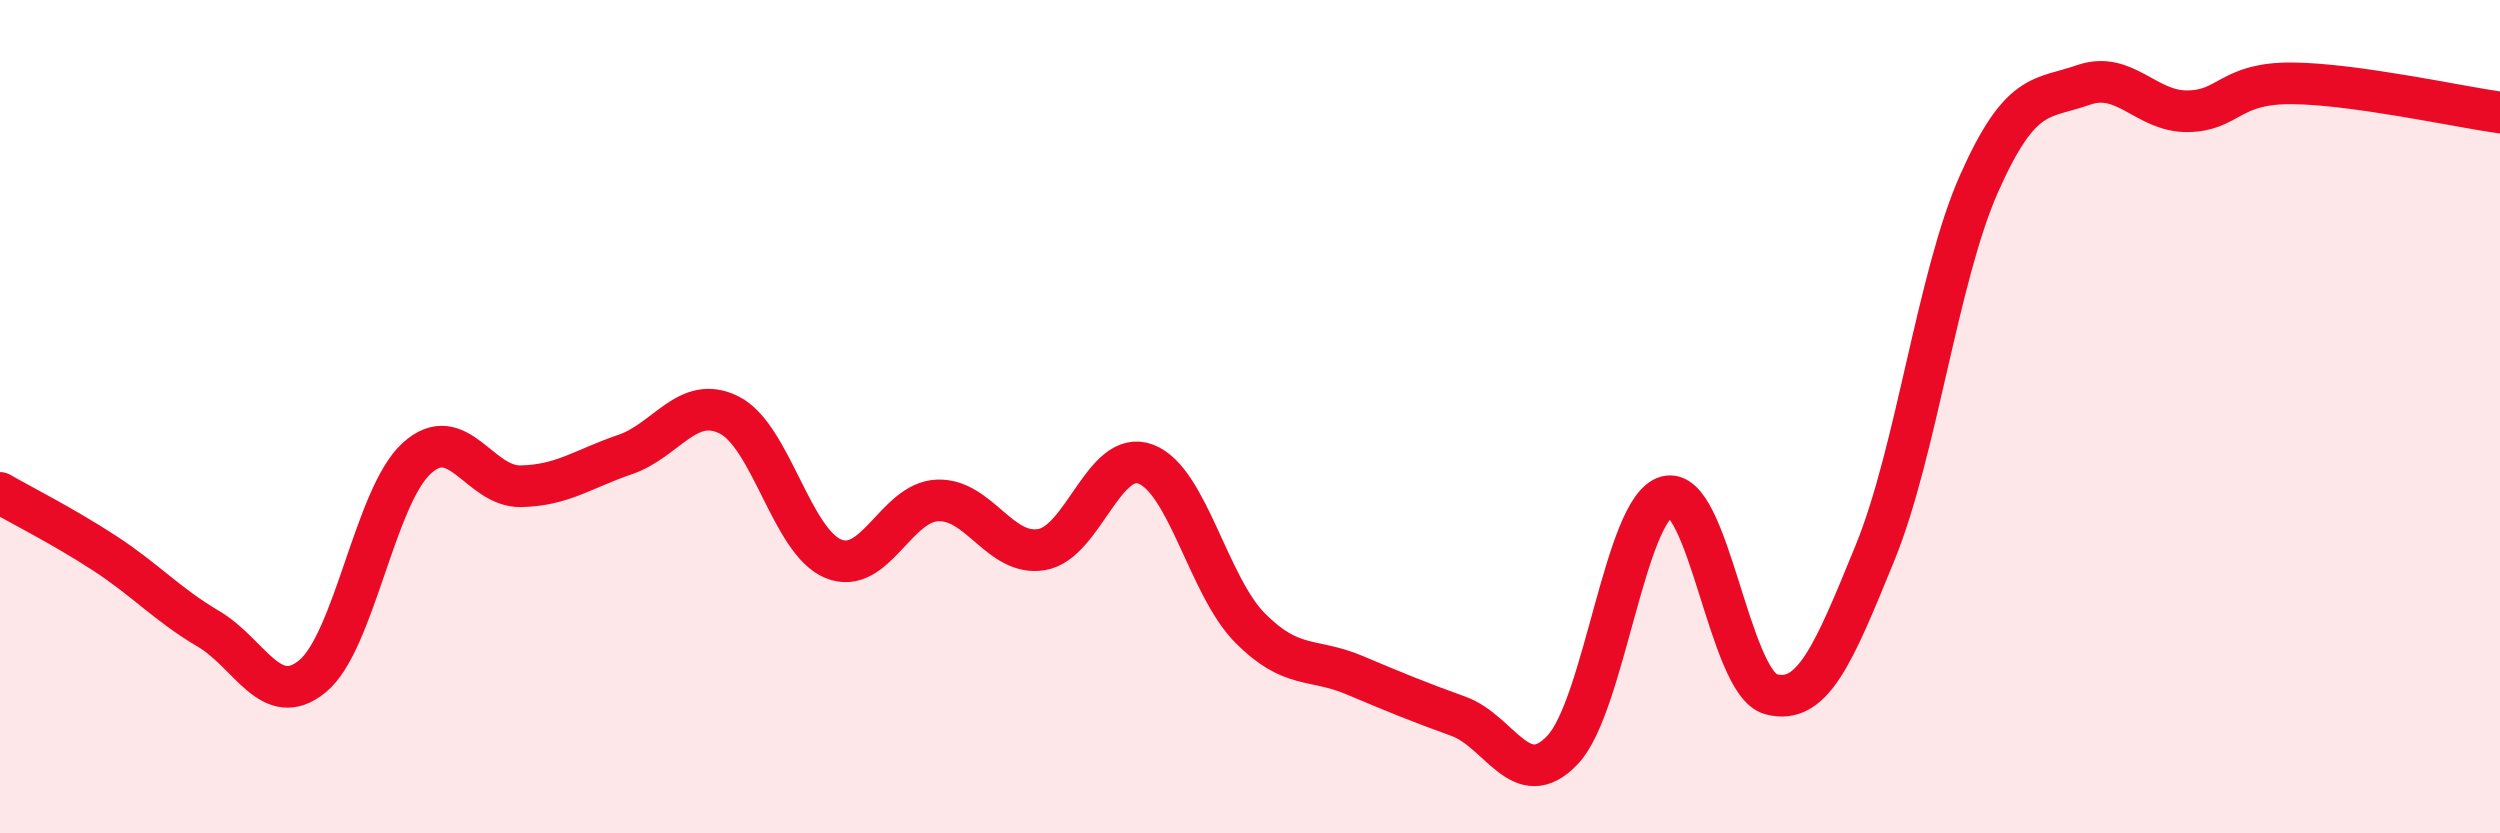 
    <svg width="60" height="20" viewBox="0 0 60 20" xmlns="http://www.w3.org/2000/svg">
      <path
        d="M 0,11.83 C 0.5,12.12 1.5,12.62 2.5,13.27 C 3.5,13.92 4,14.5 5,15.09 C 6,15.68 6.5,17.05 7.5,16.23 C 8.5,15.41 9,11.91 10,11 C 11,10.09 11.5,11.69 12.5,11.67 C 13.5,11.65 14,11.25 15,10.91 C 16,10.57 16.5,9.46 17.5,9.96 C 18.5,10.46 19,13 20,13.41 C 21,13.82 21.5,12.05 22.5,12.01 C 23.5,11.97 24,13.36 25,13.19 C 26,13.02 26.5,10.76 27.5,11.14 C 28.5,11.52 29,14.06 30,15.07 C 31,16.08 31.5,15.78 32.5,16.2 C 33.5,16.62 34,16.83 35,17.19 C 36,17.55 36.5,19.05 37.5,18 C 38.5,16.95 39,12.19 40,11.92 C 41,11.65 41.5,16.39 42.5,16.66 C 43.5,16.93 44,15.72 45,13.27 C 46,10.82 46.5,6.65 47.5,4.4 C 48.5,2.15 49,2.39 50,2.04 C 51,1.69 51.5,2.68 52.5,2.67 C 53.5,2.66 53.5,1.99 55,2 C 56.5,2.01 59,2.56 60,2.7L60 20L0 20Z"
        fill="#EB0A25"
        opacity="0.1"
        stroke-linecap="round"
        stroke-linejoin="round"
      />
      <path
        d="M 0,11.83 C 0.5,12.12 1.5,12.62 2.5,13.27 C 3.5,13.92 4,14.5 5,15.09 C 6,15.68 6.5,17.05 7.5,16.23 C 8.5,15.41 9,11.91 10,11 C 11,10.09 11.5,11.69 12.5,11.67 C 13.5,11.65 14,11.25 15,10.91 C 16,10.57 16.5,9.46 17.5,9.96 C 18.5,10.46 19,13 20,13.41 C 21,13.82 21.5,12.05 22.5,12.01 C 23.5,11.97 24,13.36 25,13.19 C 26,13.02 26.5,10.76 27.5,11.14 C 28.5,11.52 29,14.06 30,15.07 C 31,16.08 31.5,15.78 32.5,16.2 C 33.5,16.62 34,16.83 35,17.19 C 36,17.55 36.5,19.05 37.5,18 C 38.5,16.95 39,12.19 40,11.92 C 41,11.65 41.5,16.39 42.5,16.66 C 43.5,16.93 44,15.72 45,13.27 C 46,10.82 46.5,6.65 47.5,4.4 C 48.5,2.15 49,2.39 50,2.04 C 51,1.69 51.5,2.68 52.5,2.67 C 53.5,2.66 53.5,1.99 55,2 C 56.5,2.01 59,2.56 60,2.7"
        stroke="#EB0A25"
        stroke-width="1"
        fill="none"
        stroke-linecap="round"
        stroke-linejoin="round"
      />
    </svg>
  